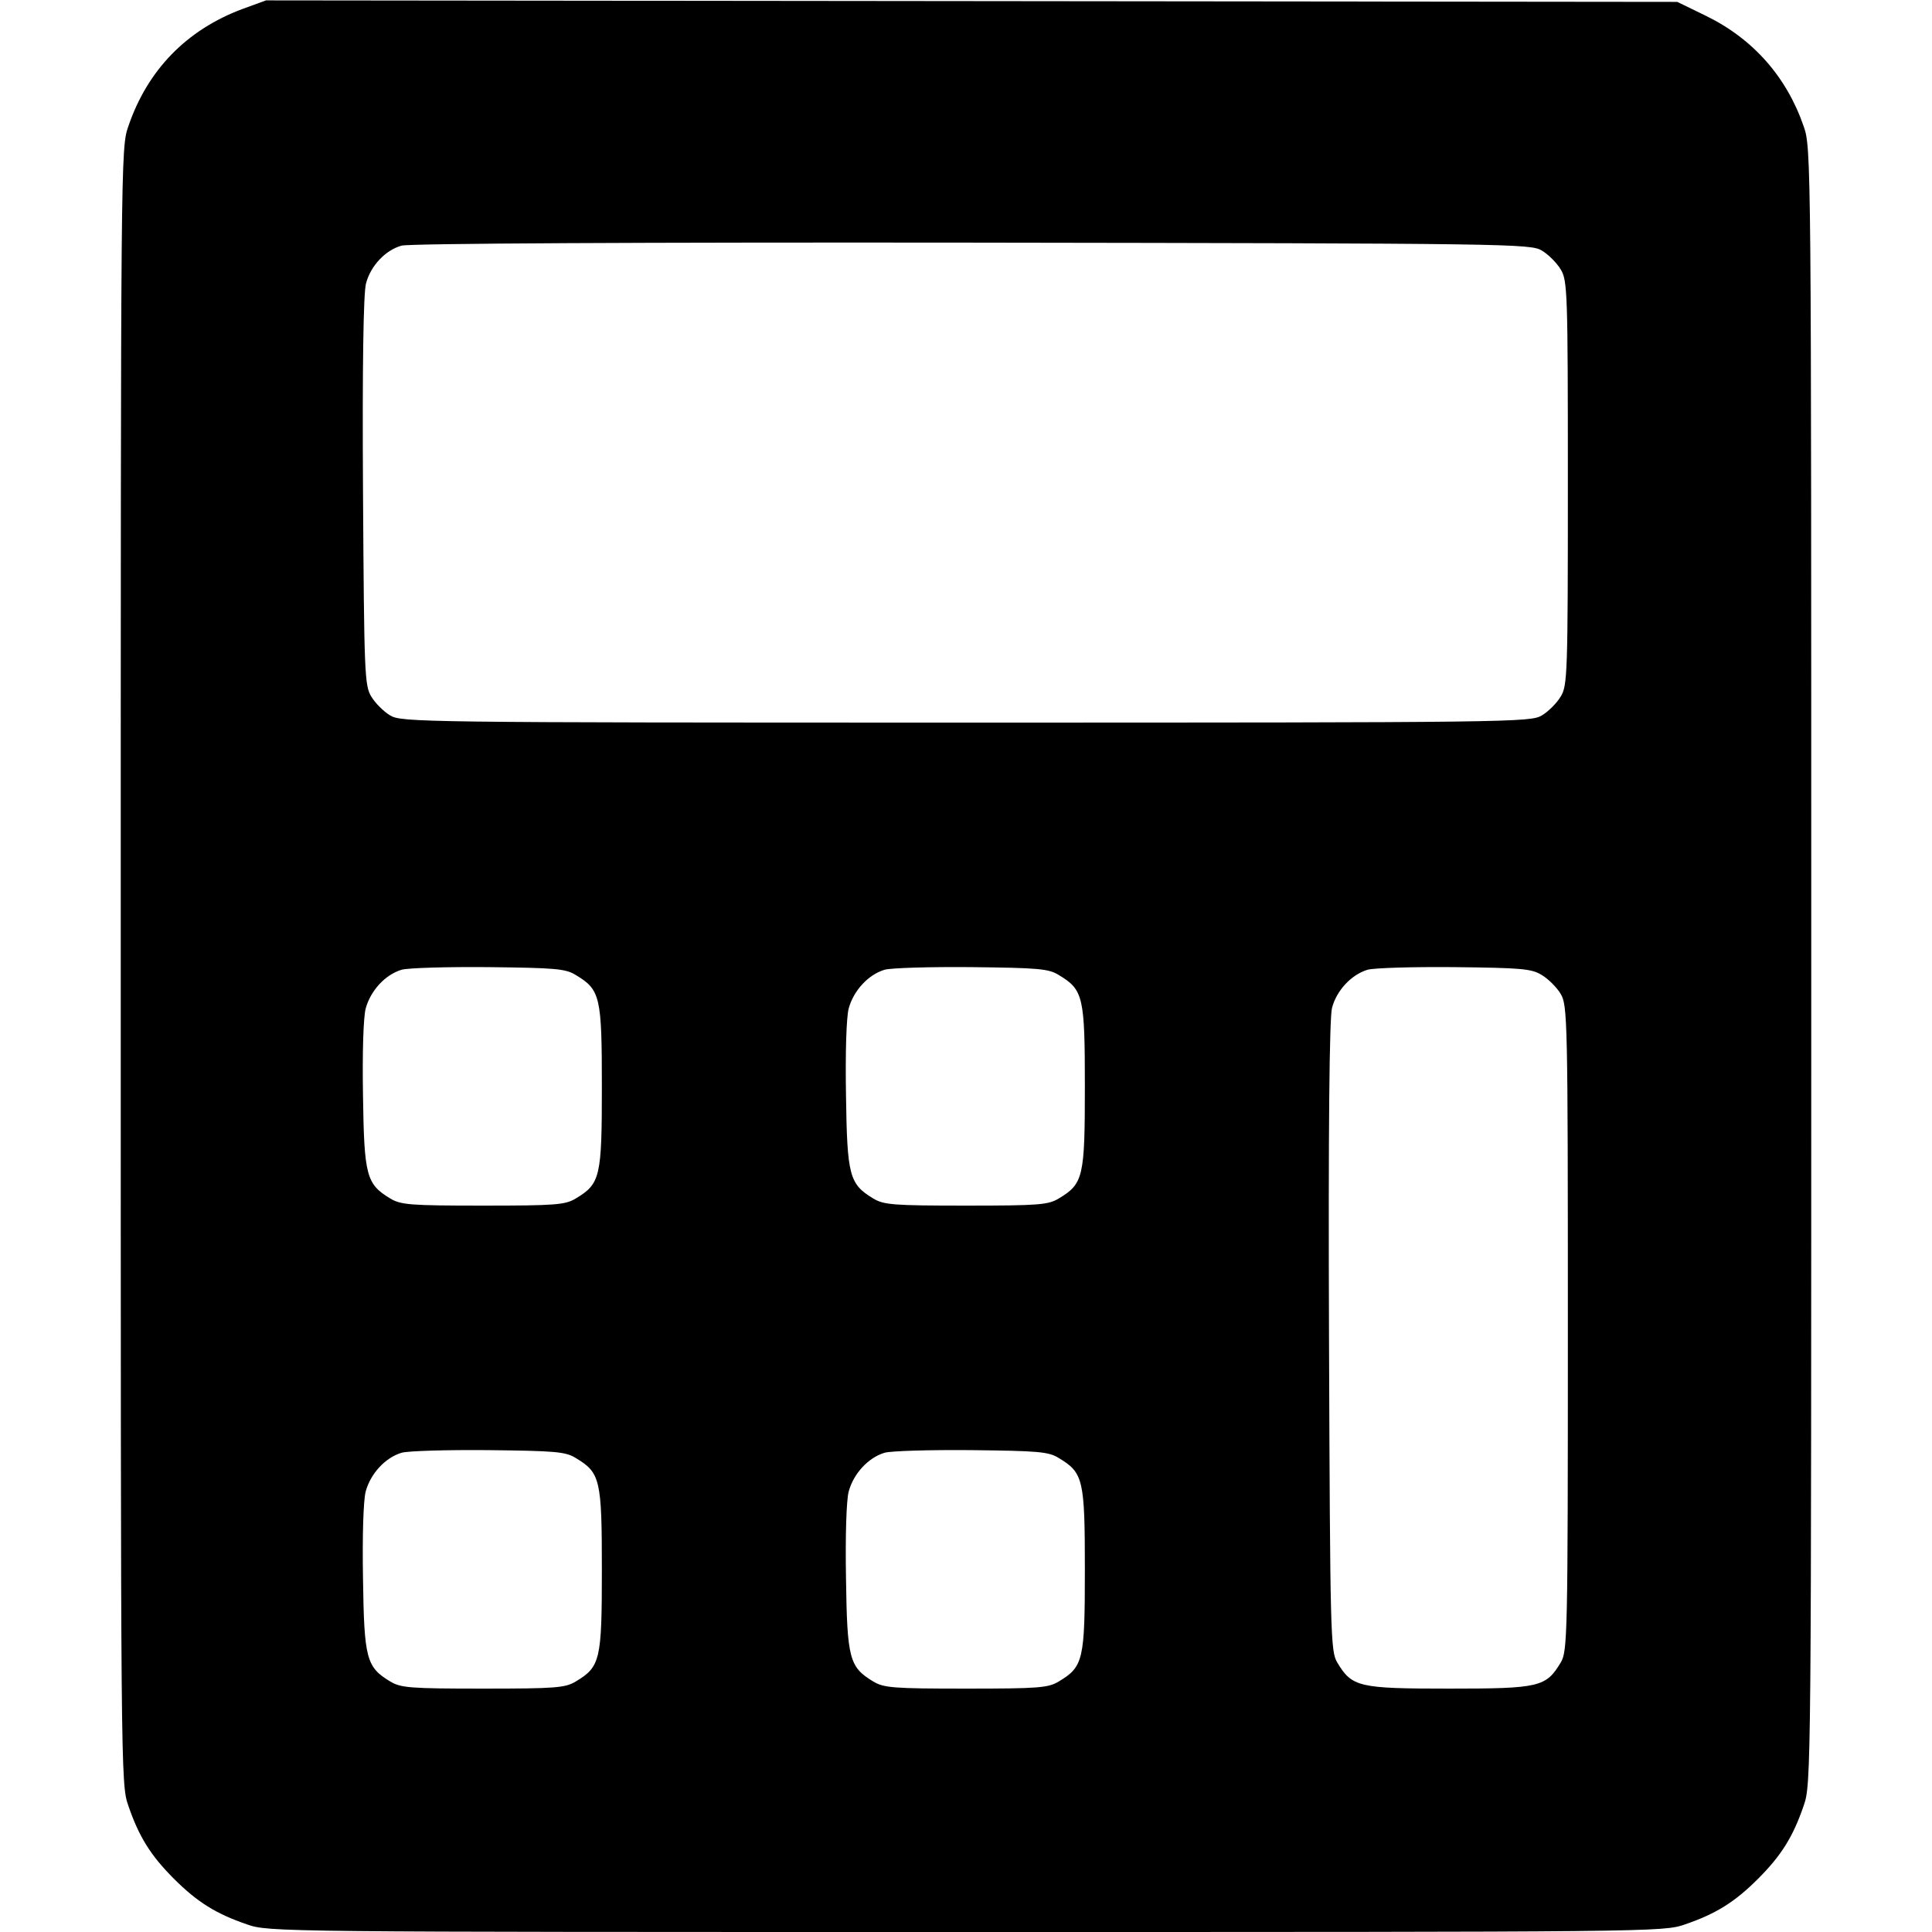 <?xml version="1.0" standalone="no"?>
<!DOCTYPE svg PUBLIC "-//W3C//DTD SVG 20010904//EN"
 "http://www.w3.org/TR/2001/REC-SVG-20010904/DTD/svg10.dtd">
<svg version="1.0" xmlns="http://www.w3.org/2000/svg"
 width="512pt" height="512pt" viewBox="0 0 512 512"
 preserveAspectRatio="xMidYMid meet">
<g transform="translate(0,512) scale(0.1,-0.1)"
fill="#000000" stroke="none">
<path d="M642 5096 c-147 -55 -251 -161 -302 -311 -20 -57 -20 -82 -20 -2225
0 -2143 0 -2168 20 -2225 28 -82 59 -132 121 -194 62 -62 112 -93 194 -121 57
-20 83 -20 1905 -20 1822 0 1848 0 1905 20 82 28 132 59 194 121 62 62 93 112
121 194 20 57 20 82 20 2225 0 2143 0 2168 -20 2225 -45 131 -134 232 -259
293 l-76 37 -1870 2 -1870 2 -63 -23z m3444 -640 c17 -10 40 -33 50 -50 18
-29 19 -60 19 -566 0 -506 -1 -537 -19 -566 -10 -17 -33 -40 -50 -50 -30 -18
-79 -19 -1526 -19 -1447 0 -1496 1 -1526 19 -17 10 -40 33 -50 50 -18 29 -19
62 -22 544 -2 331 1 526 8 551 12 46 51 88 94 100 18 6 649 9 1511 8 1431 -2
1481 -3 1511 -21z m-2560 -1920 c65 -39 69 -57 69 -296 0 -239 -4 -257 -69
-296 -28 -17 -53 -19 -246 -19 -193 0 -218 2 -246 19 -63 38 -69 60 -72 272
-2 116 1 207 7 231 13 48 52 90 95 103 17 5 121 8 231 7 176 -2 204 -4 231
-21z m1280 0 c65 -39 69 -57 69 -296 0 -239 -4 -257 -69 -296 -28 -17 -53 -19
-246 -19 -193 0 -218 2 -246 19 -63 38 -69 60 -72 272 -2 116 1 207 7 231 13
48 52 90 95 103 17 5 121 8 231 7 176 -2 204 -4 231 -21z m1280 0 c17 -10 40
-33 50 -50 18 -30 19 -66 19 -886 0 -820 -1 -856 -19 -886 -39 -65 -57 -69
-296 -69 -239 0 -257 4 -296 69 -18 30 -19 68 -22 864 -2 546 1 846 8 871 12
46 51 88 94 101 17 5 121 8 231 7 176 -2 204 -4 231 -21z m-2560 -1280 c65
-39 69 -57 69 -296 0 -239 -4 -257 -69 -296 -28 -17 -53 -19 -246 -19 -193 0
-218 2 -246 19 -63 38 -69 60 -72 272 -2 116 1 207 7 231 13 48 52 90 95 103
17 5 121 8 231 7 176 -2 204 -4 231 -21z m1280 0 c65 -39 69 -57 69 -296 0
-239 -4 -257 -69 -296 -28 -17 -53 -19 -246 -19 -193 0 -218 2 -246 19 -63 38
-69 60 -72 272 -2 116 1 207 7 231 13 48 52 90 95 103 17 5 121 8 231 7 176
-2 204 -4 231 -21z"/>
</g>
</svg>
